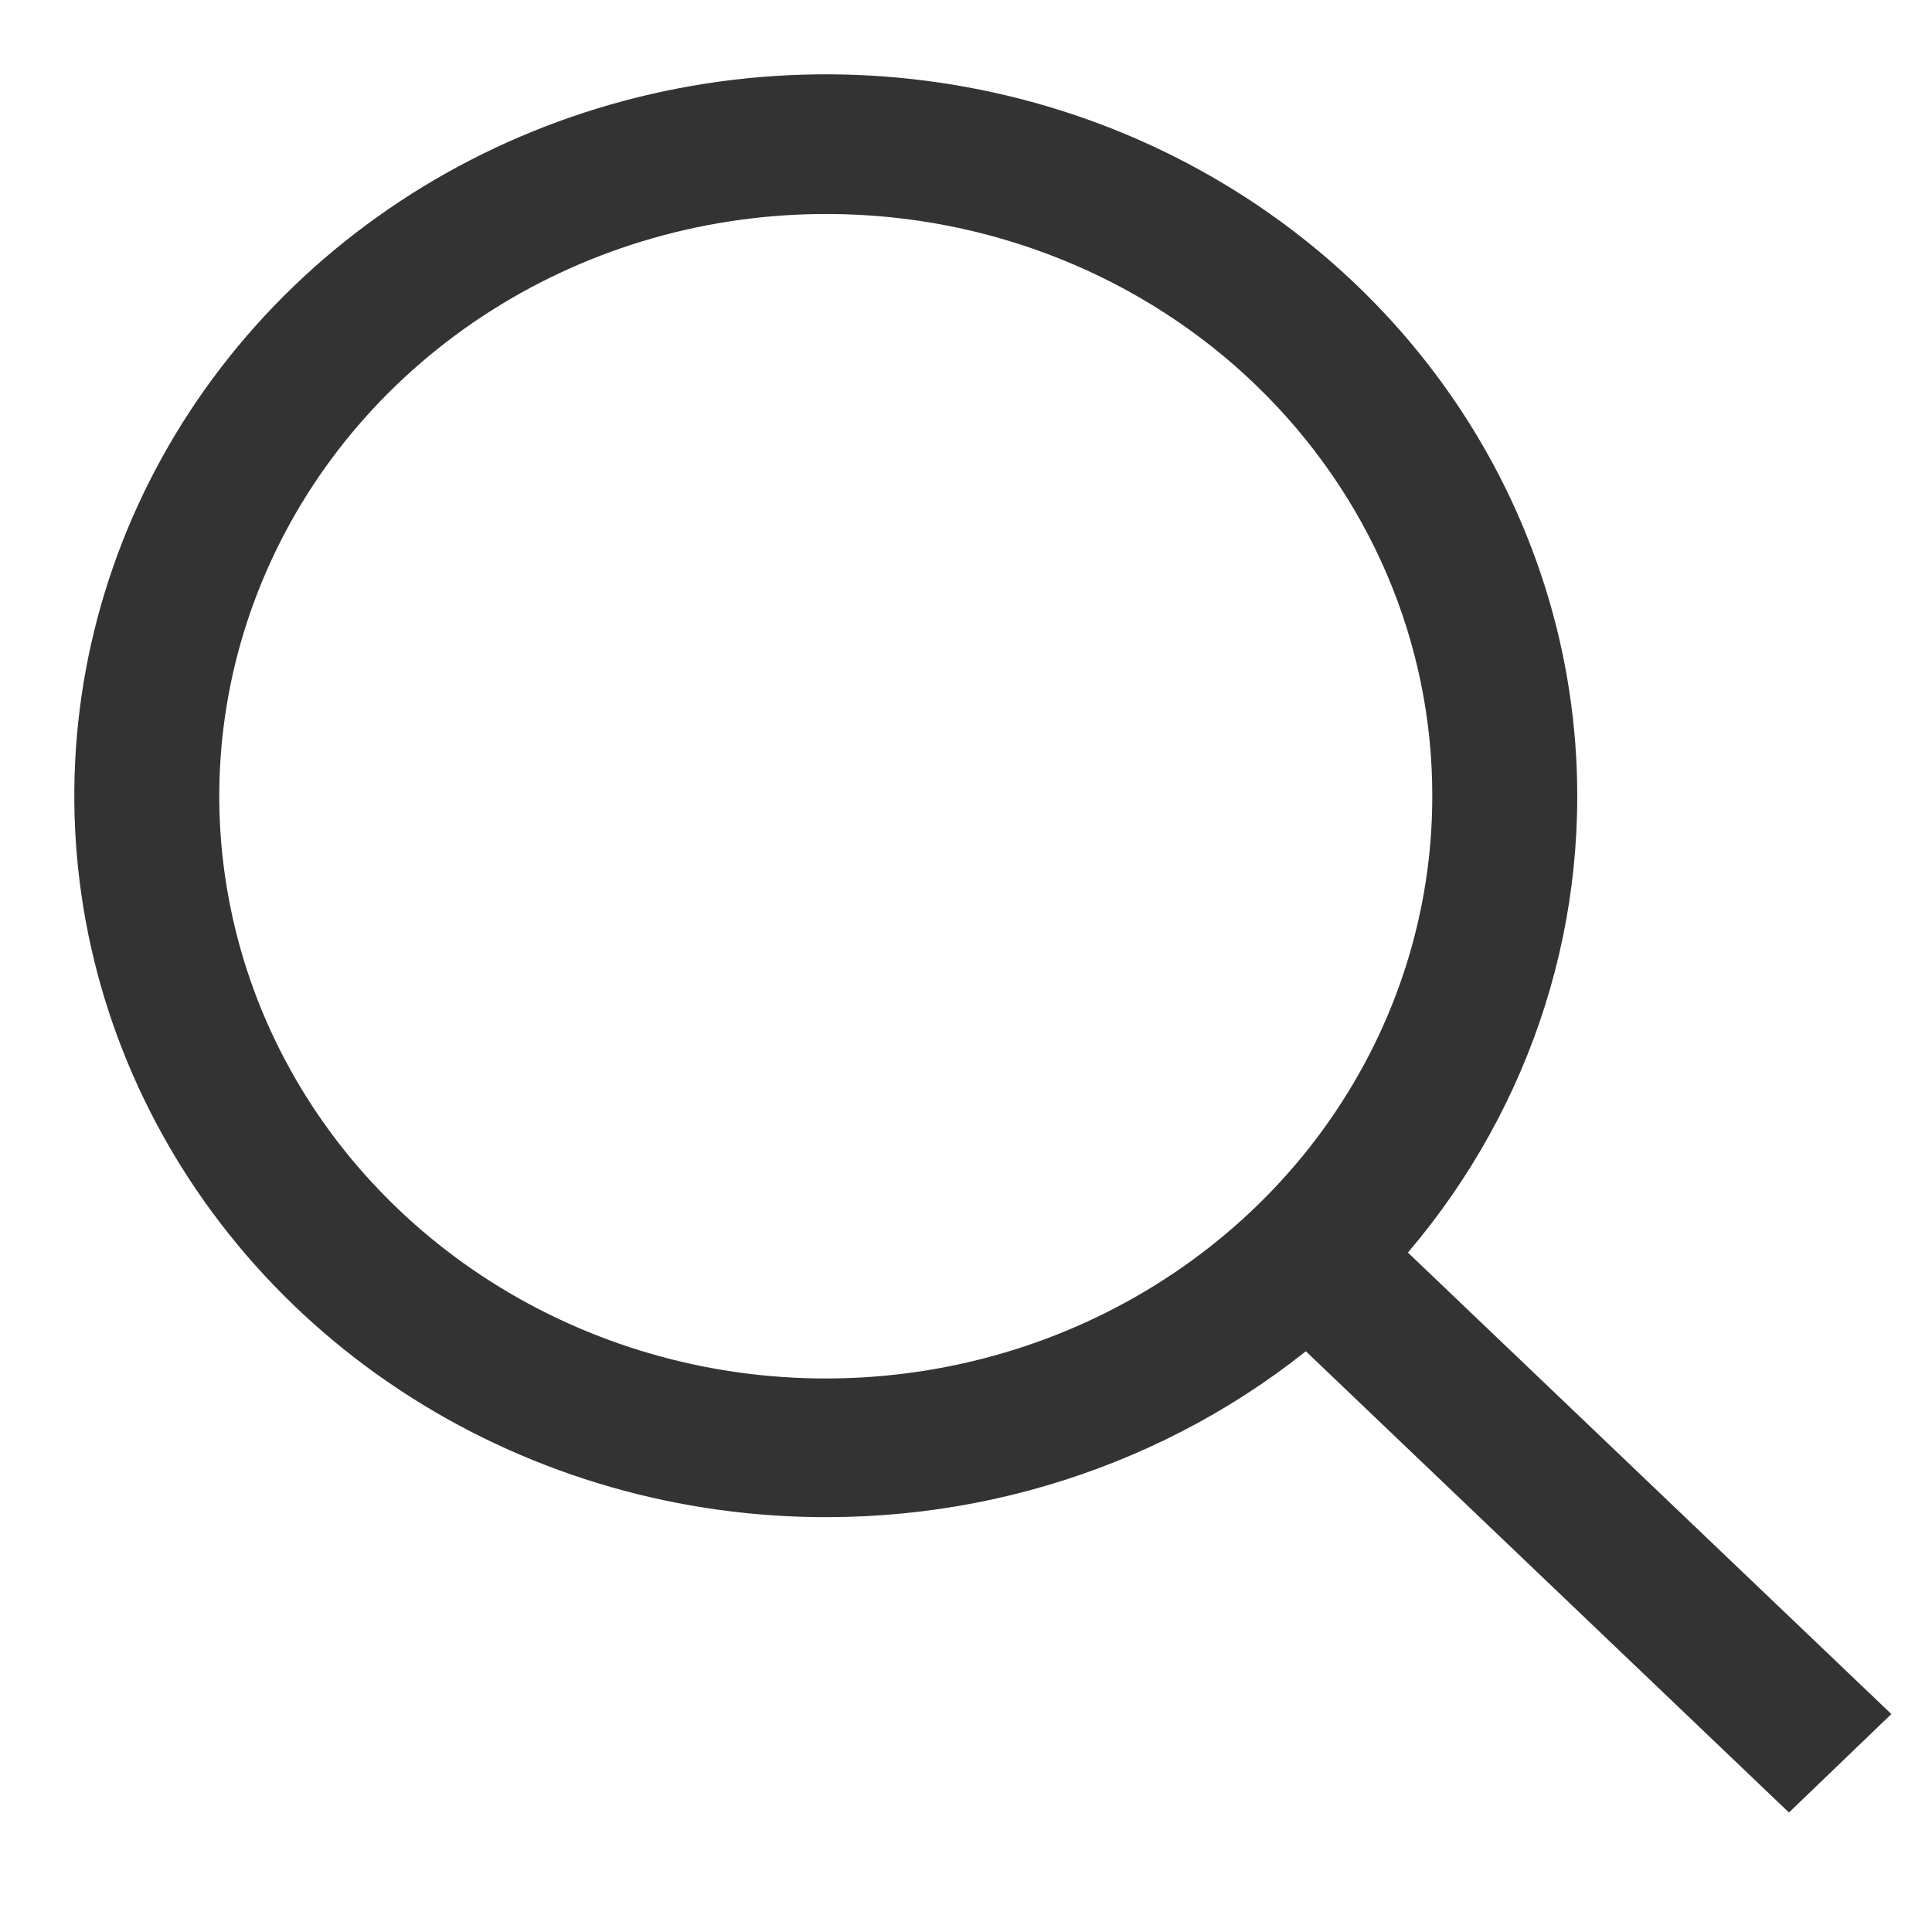 <svg width="26" height="26" viewBox="0 0 26 26" fill="none" xmlns="http://www.w3.org/2000/svg">
<path d="M11.162 20.417C9.159 20.427 7.199 19.865 5.529 18.803C3.859 17.742 2.556 16.228 1.783 14.454C1.01 12.681 0.804 10.727 1.189 8.84C1.575 6.953 2.535 5.219 3.948 3.857C5.362 2.495 7.165 1.566 9.128 1.189C11.092 0.812 13.128 1.002 14.979 1.737C16.829 2.472 18.411 3.718 19.523 5.317C20.635 6.916 21.228 8.795 21.226 10.718C21.227 13.284 20.168 15.746 18.282 17.564C16.395 19.382 13.835 20.408 11.162 20.417V20.417ZM11.162 2.88C9.546 2.871 7.963 3.322 6.614 4.178C5.266 5.033 4.212 6.253 3.587 7.684C2.961 9.115 2.792 10.692 3.102 12.214C3.411 13.738 4.184 15.138 5.324 16.238C6.463 17.339 7.917 18.09 9.501 18.397C11.086 18.703 12.729 18.551 14.224 17.96C15.718 17.368 16.996 16.365 17.895 15.075C18.794 13.786 19.275 12.27 19.275 10.718C19.28 8.646 18.428 6.657 16.907 5.188C15.386 3.719 13.32 2.889 11.162 2.88L11.162 2.88Z" fill="#333333"/>
<path d="M24.075 24.392L17.34 17.962L18.719 16.639L25.453 23.067L24.075 24.392Z" fill="#333333"/>
</svg>
